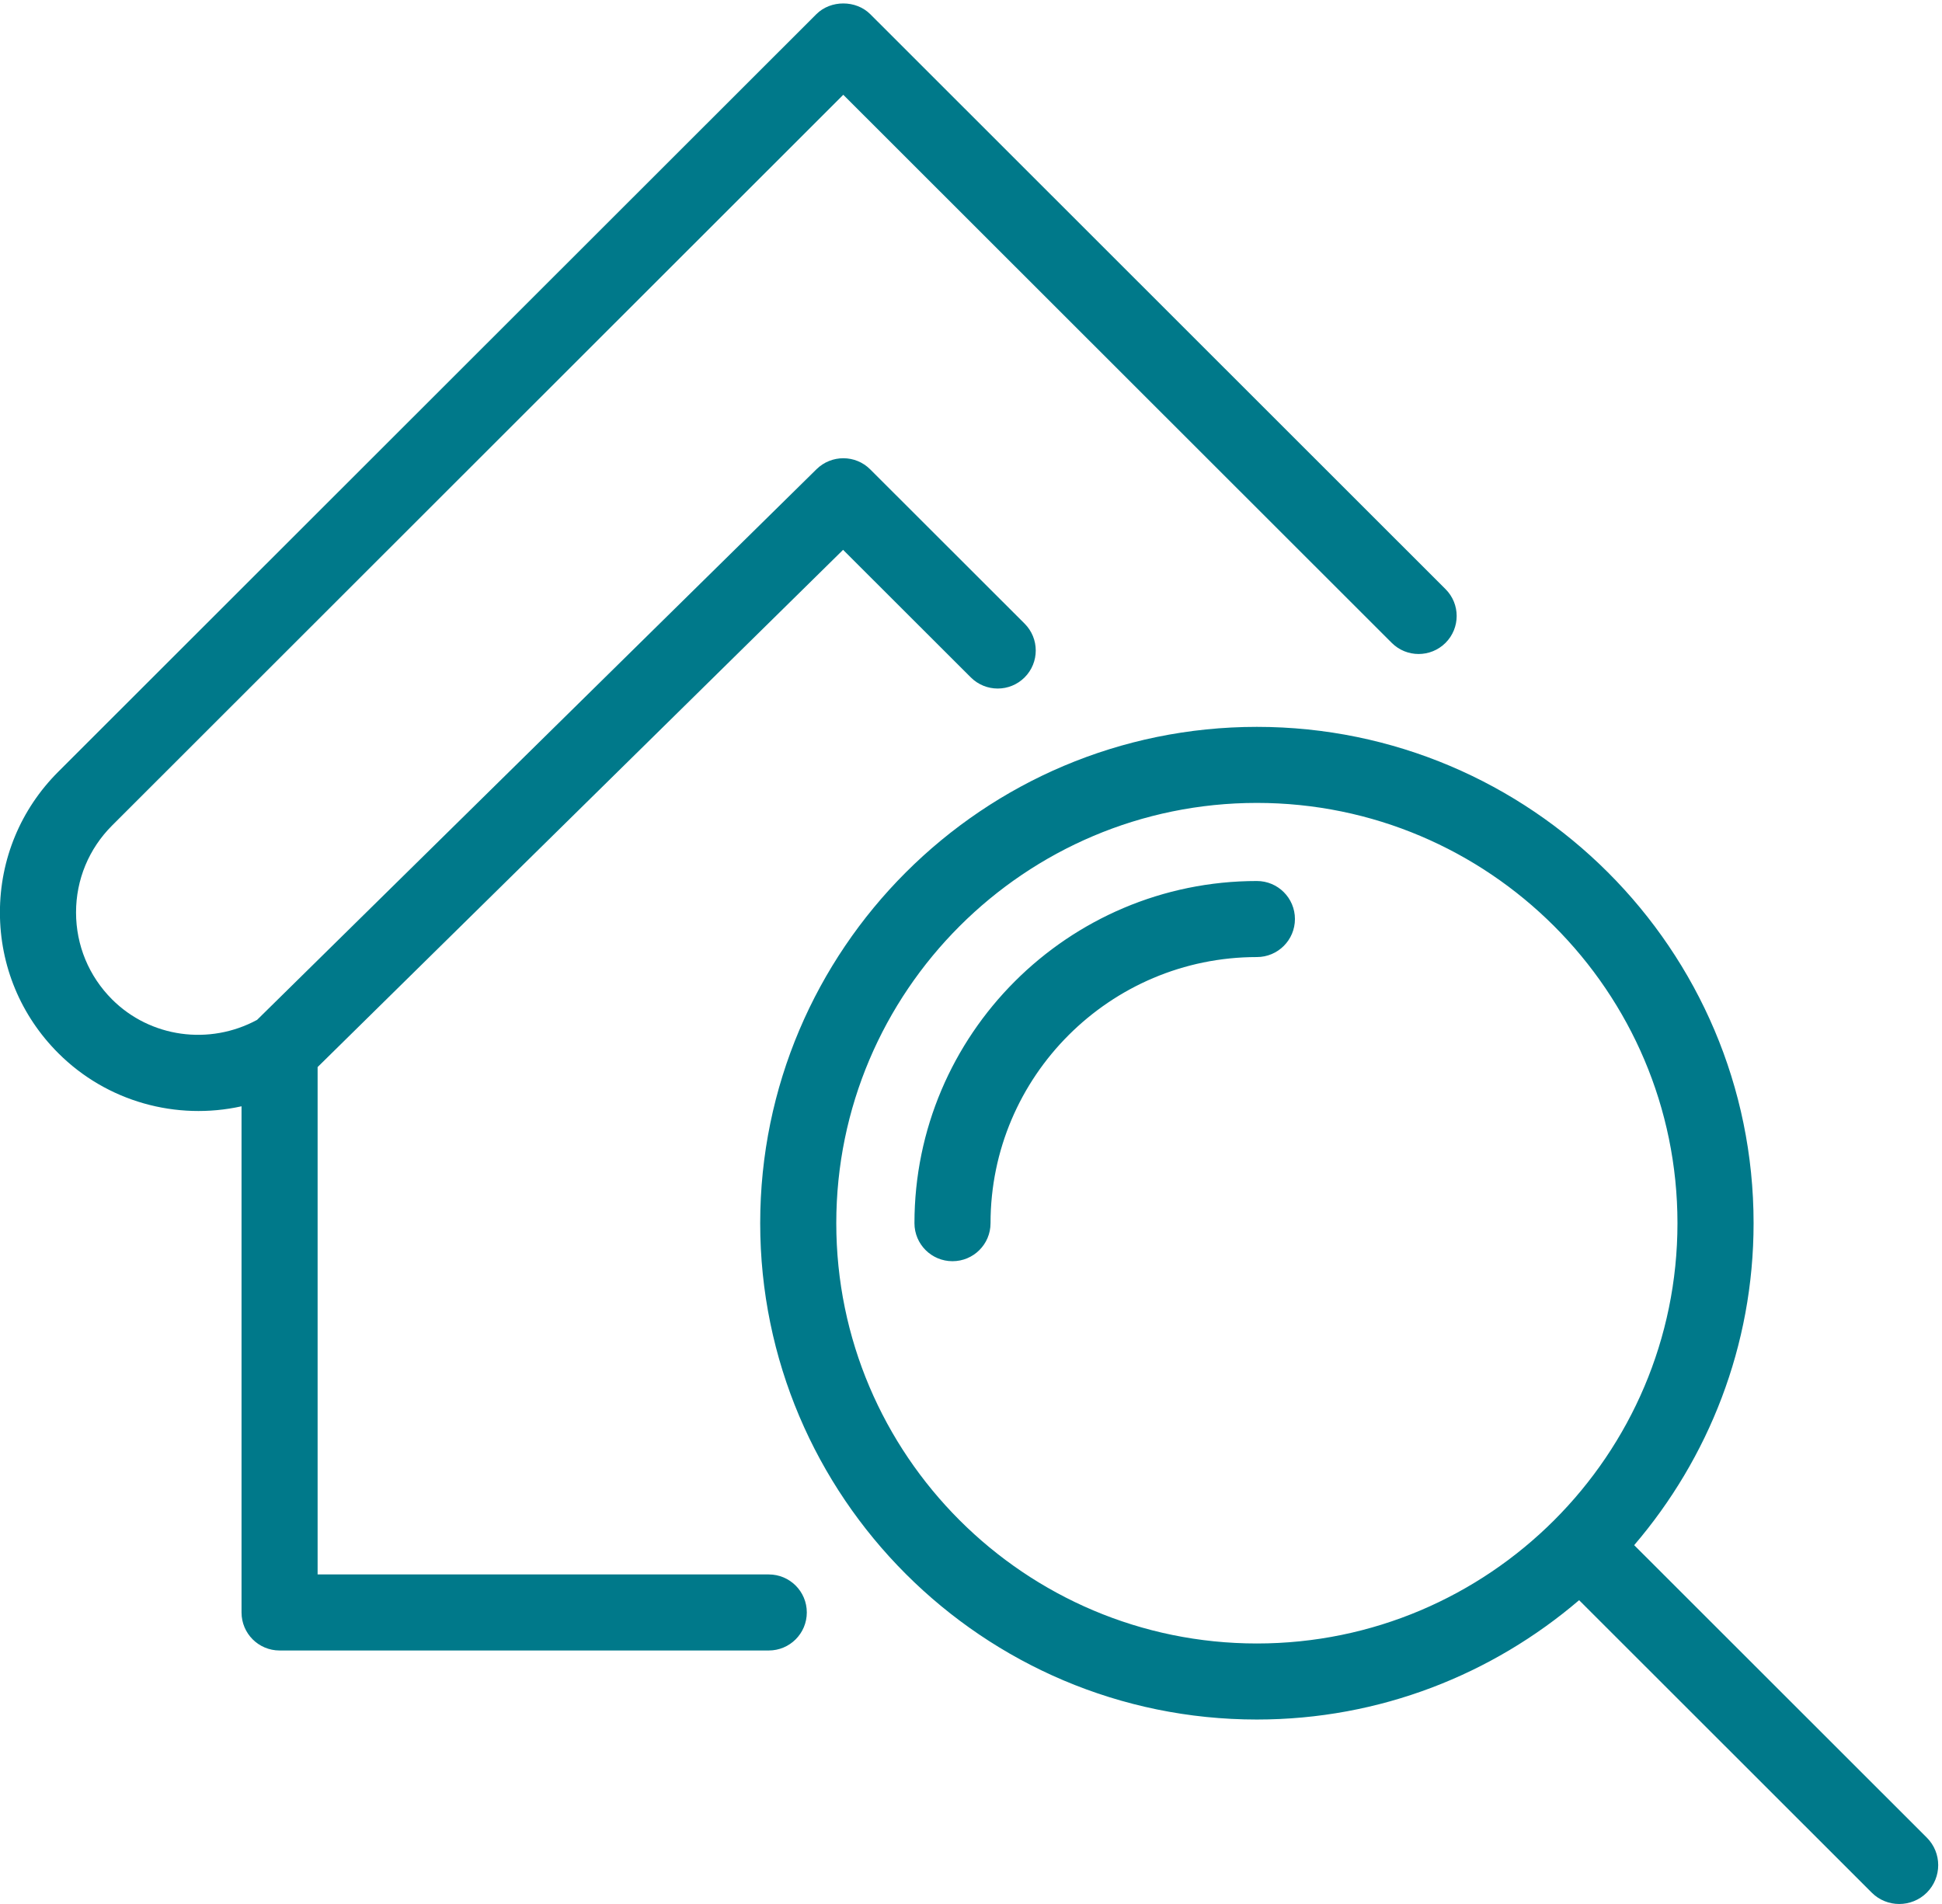 <svg 
 xmlns="http://www.w3.org/2000/svg"
 xmlns:xlink="http://www.w3.org/1999/xlink"
 width="51px" height="50px">
<path fill-rule="evenodd"  fill="rgb(0, 121, 138)"
 d="M50.601,49.702 C50.401,49.901 50.138,50.000 49.877,50.000 C49.615,50.000 49.354,49.901 49.155,49.702 L41.470,42.022 C39.188,43.972 36.236,45.156 33.008,45.156 C25.814,45.156 19.964,39.308 19.964,32.122 C19.964,24.934 25.814,19.088 33.008,19.088 C40.201,19.088 46.052,24.934 46.052,32.122 C46.052,35.347 44.866,38.298 42.916,40.577 L50.601,48.257 C51.000,48.656 51.000,49.302 50.601,49.702 ZM44.053,32.122 C44.053,26.036 39.098,21.085 33.008,21.085 C26.917,21.085 21.962,26.036 21.962,32.122 C21.962,38.208 26.917,43.159 33.008,43.159 C39.098,43.159 44.053,38.208 44.053,32.122 ZM33.008,25.133 C29.151,25.133 26.013,28.269 26.013,32.122 C26.013,32.674 25.566,33.120 25.014,33.120 C24.462,33.120 24.015,32.674 24.015,32.122 C24.015,27.167 28.049,23.136 33.008,23.136 C33.560,23.136 34.007,23.583 34.007,24.134 C34.007,24.686 33.560,25.133 33.008,25.133 ZM36.549,16.882 L22.146,2.489 L2.943,21.679 C2.333,22.289 1.997,23.099 1.997,23.961 C1.997,24.823 2.333,25.634 2.943,26.245 C3.947,27.248 5.498,27.460 6.751,26.783 L21.445,12.320 C21.837,11.937 22.465,11.938 22.853,12.326 L26.908,16.377 C27.298,16.767 27.298,17.399 26.908,17.789 C26.518,18.179 25.886,18.179 25.495,17.789 L22.141,14.439 L8.341,28.022 L8.341,41.346 L20.189,41.346 C20.741,41.346 21.188,41.792 21.188,42.344 C21.188,42.896 20.741,43.343 20.189,43.343 L7.342,43.343 C6.790,43.343 6.343,42.896 6.343,42.344 L6.343,29.052 C4.637,29.430 2.810,28.936 1.530,27.656 C0.543,26.669 -0.002,25.356 -0.002,23.961 C-0.002,22.565 0.543,21.253 1.530,20.267 L21.440,0.371 C21.815,-0.003 22.478,-0.003 22.853,0.371 L37.962,15.471 C38.352,15.860 38.352,16.492 37.962,16.882 C37.571,17.272 36.939,17.272 36.549,16.882 Z"/>
</svg>